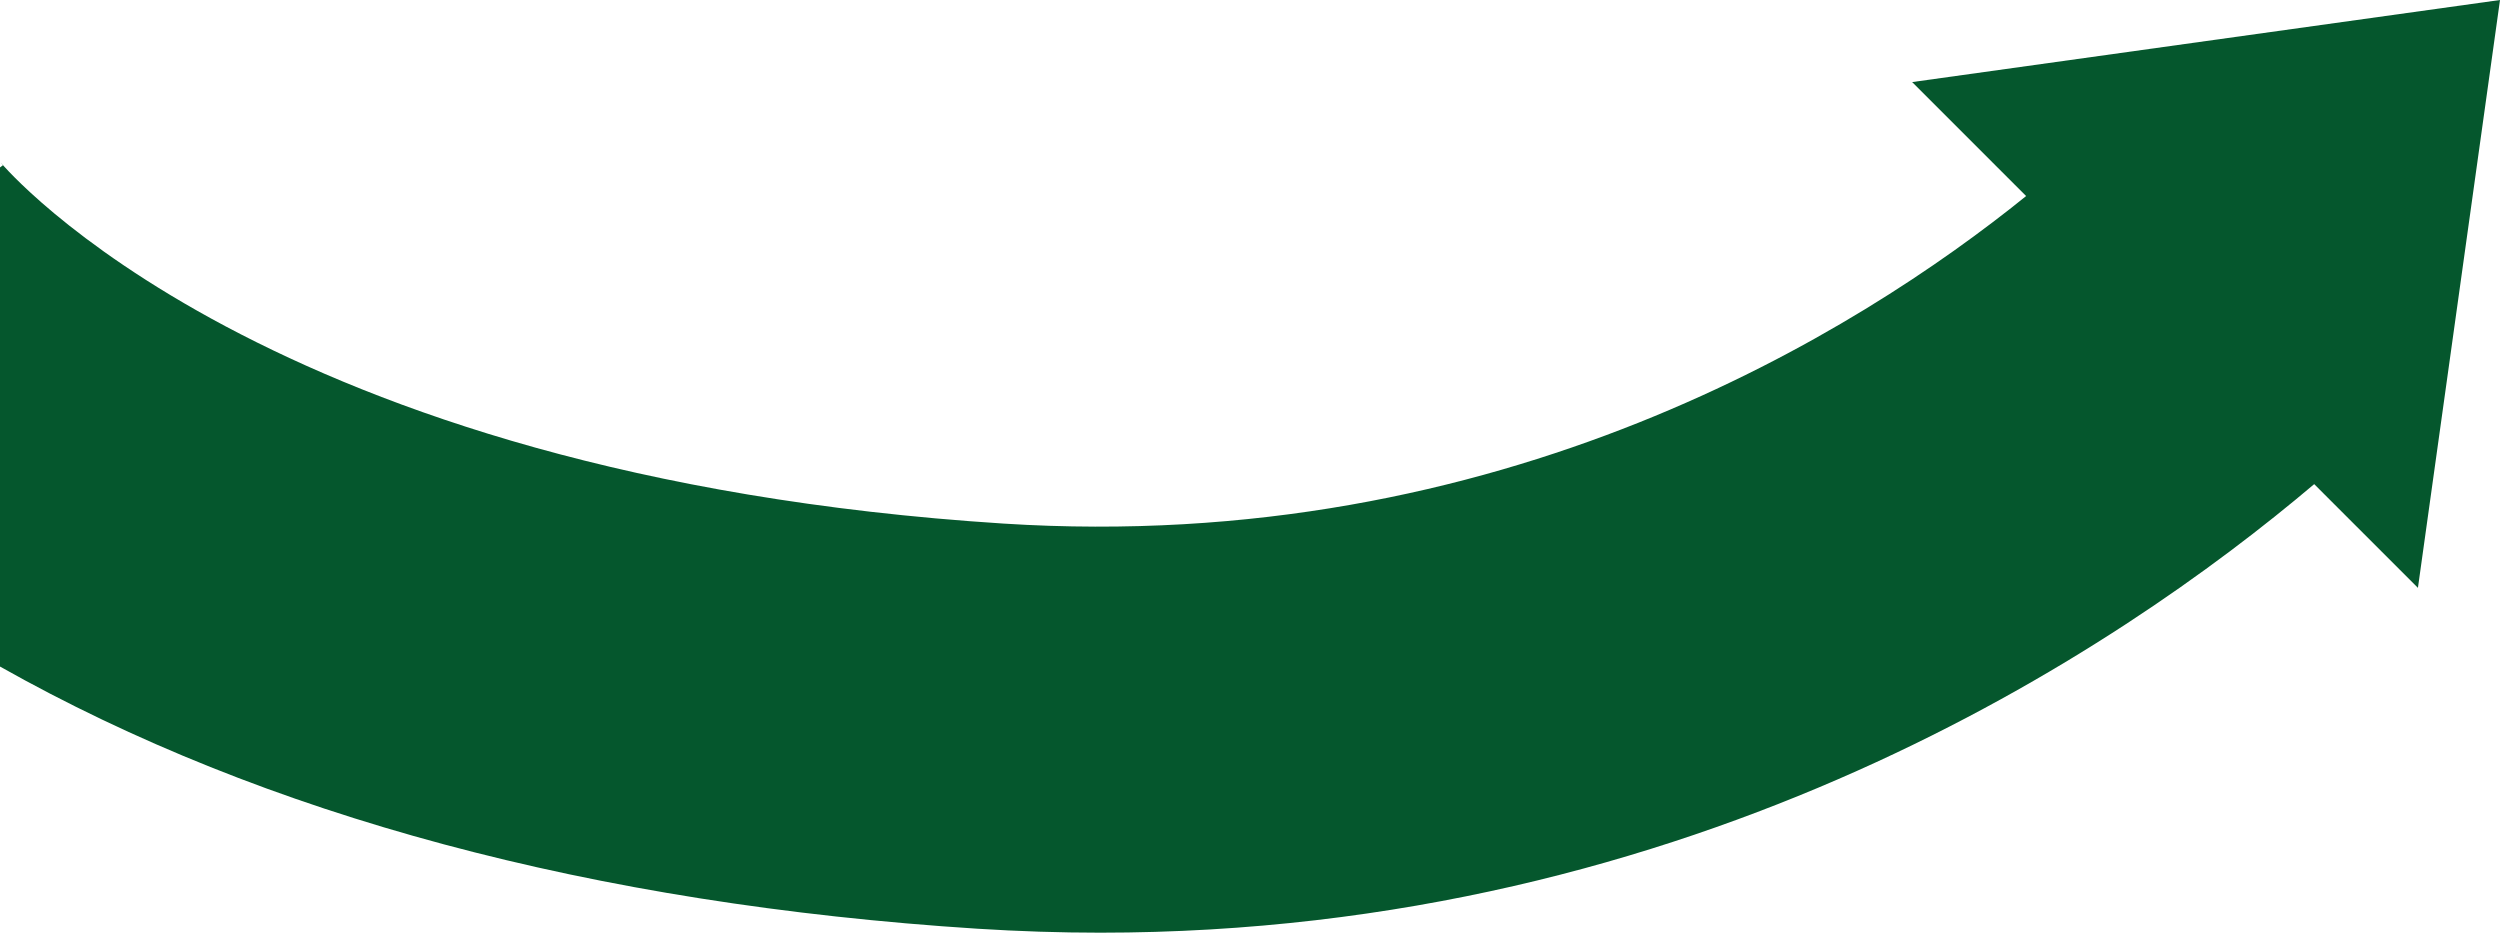 <?xml version="1.0" encoding="UTF-8"?> <svg xmlns="http://www.w3.org/2000/svg" viewBox="0 0 258.61 96.48"> <defs> <style>.cls-1{fill:#05572d;}</style> </defs> <title>стрк</title> <g id="Слой_2" data-name="Слой 2"> <g id="Слой_1-2" data-name="Слой 1"> <path class="cls-1" d="M258.61,0,197.8,8.49l11.79,11.79c-17.4,14.06-54.29,37.18-105.8,33.88C27.33,49.25.34,17.14.08,16.82l.22.28-.3.22V68.95C27.38,84.39,61.38,93.52,101.1,96.07q6.47.41,12.7.41c61.69,0,105.23-29.16,125.59-46.4l10.73,10.73Z"></path> </g> </g> </svg> 